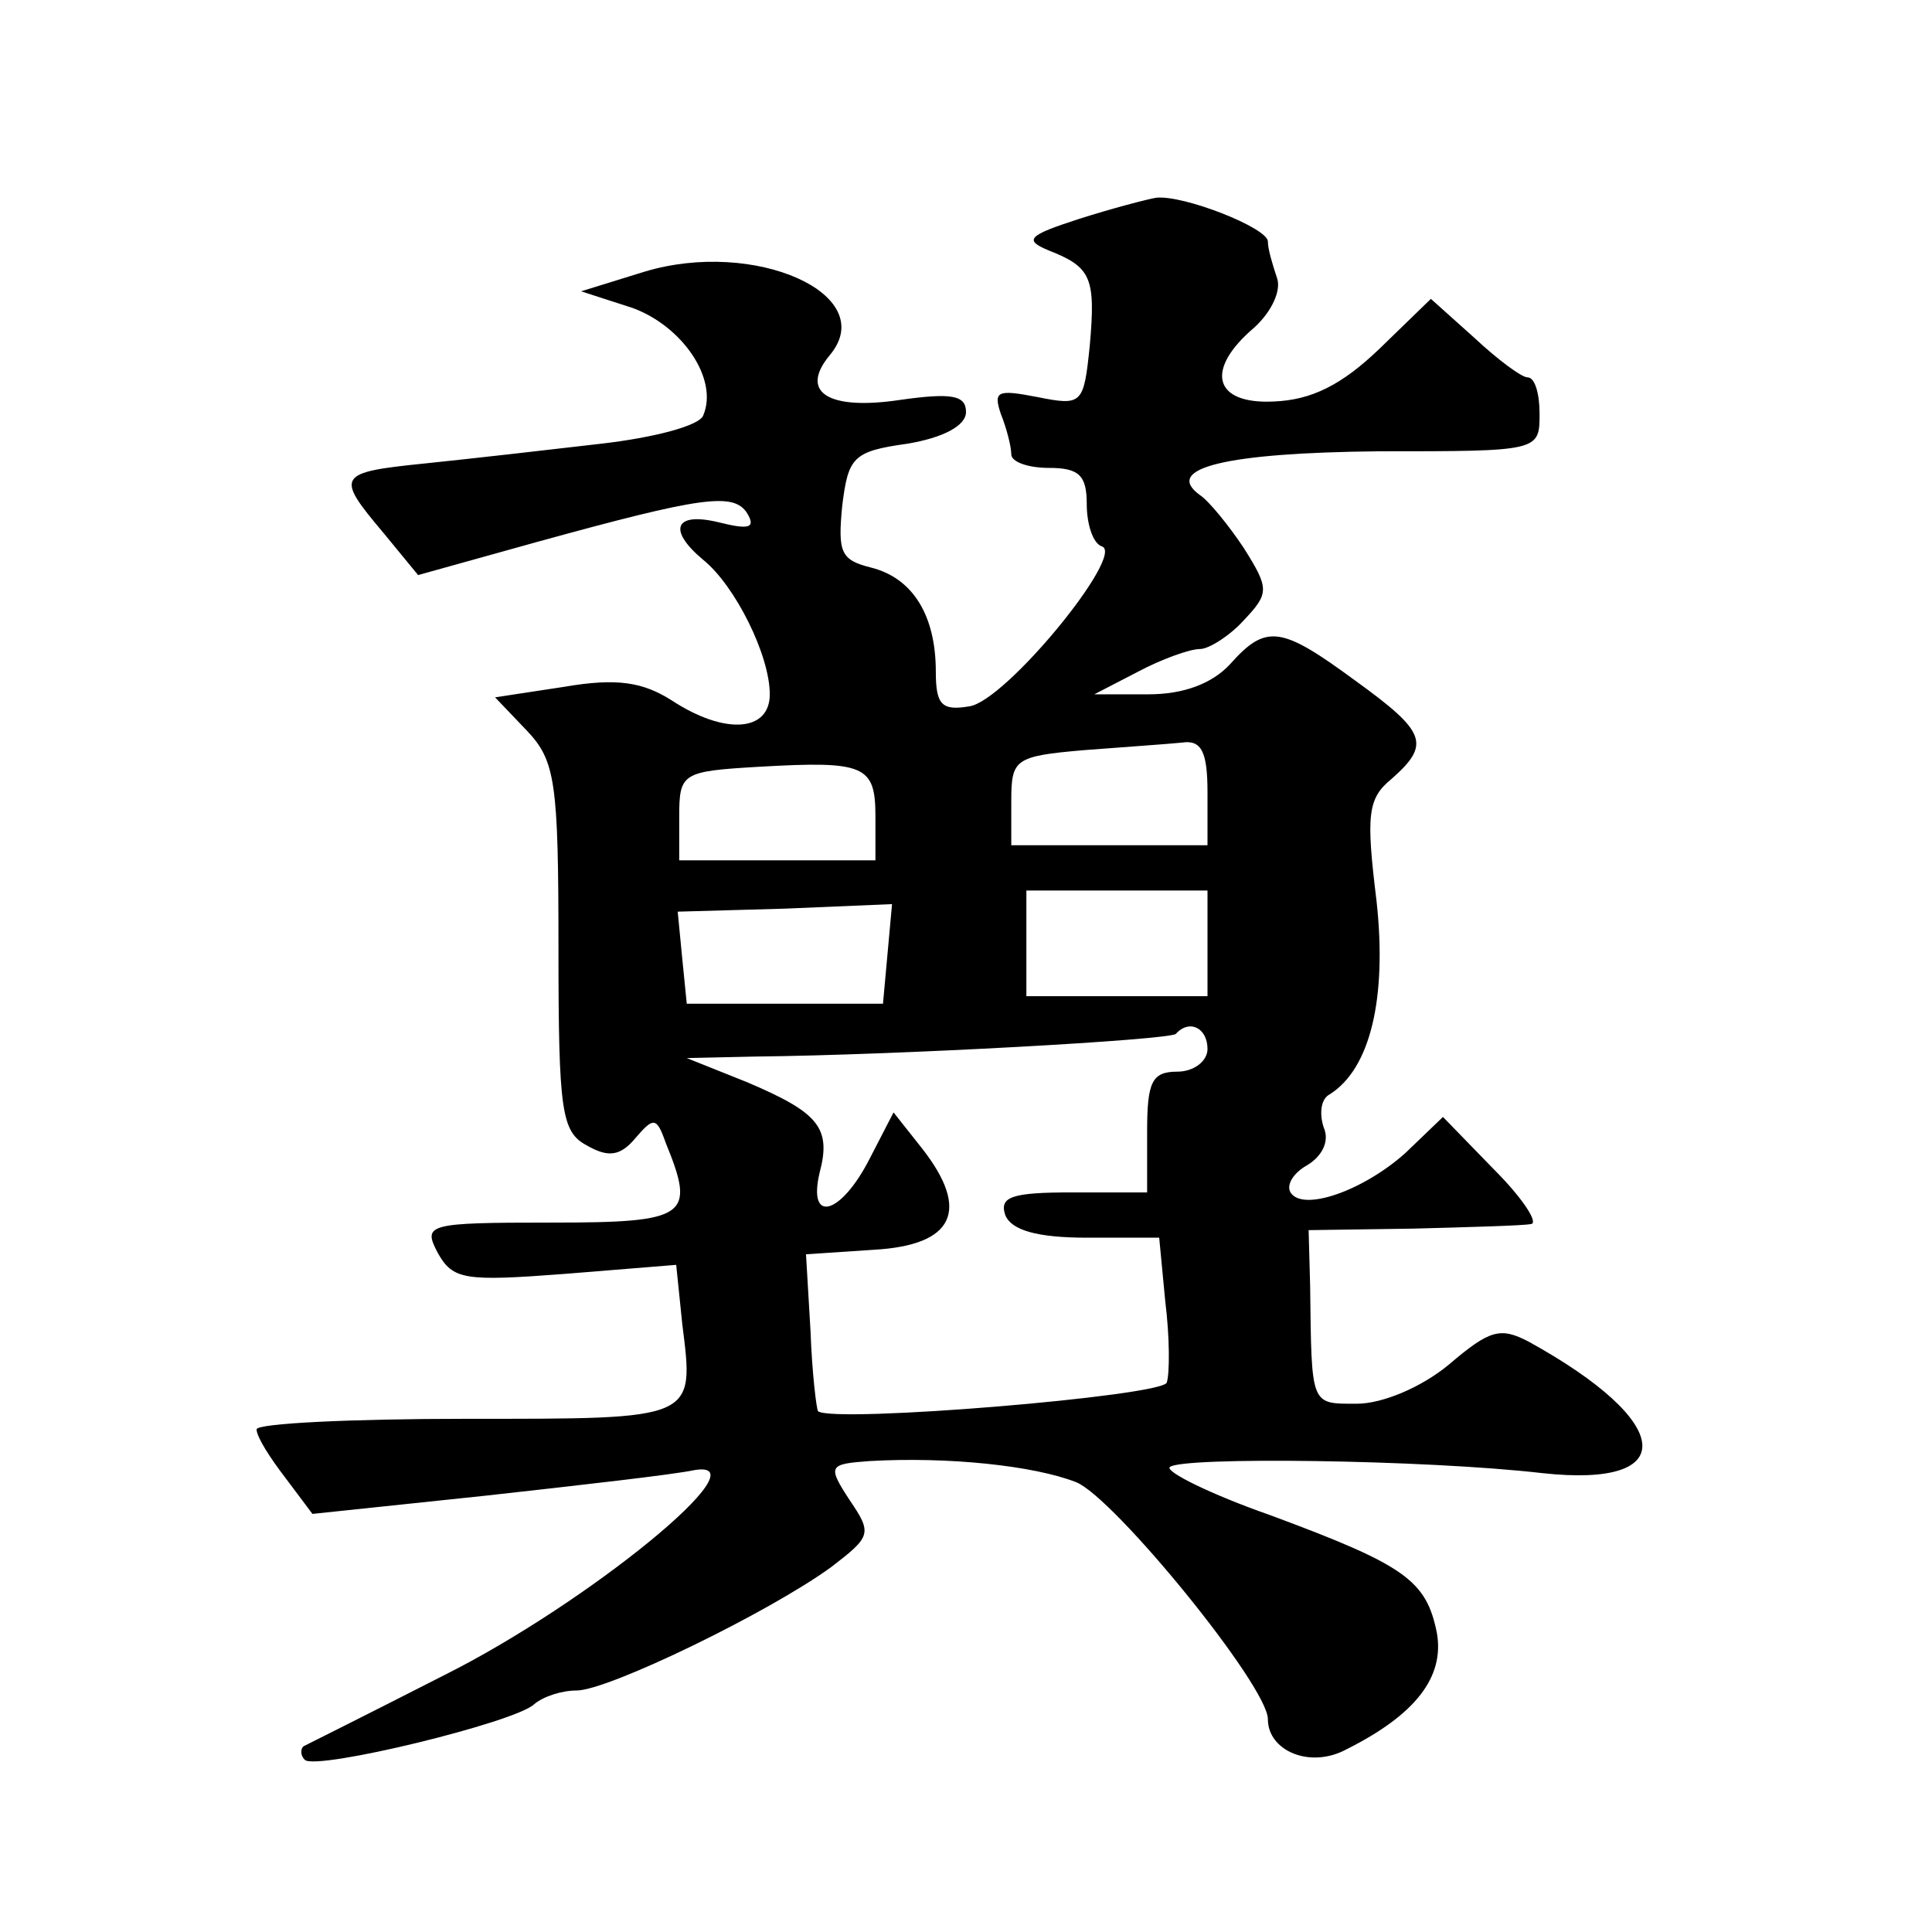 <?xml version="1.0" standalone="no"?>
<!DOCTYPE svg PUBLIC "-//W3C//DTD SVG 20010904//EN"
 "http://www.w3.org/TR/2001/REC-SVG-20010904/DTD/svg10.dtd">
<svg version="1.0" xmlns="http://www.w3.org/2000/svg"
 width="128pt" height="128pt" viewBox="0 0 128 128"
 preserveAspectRatio="xMidYMid meet">
<g transform="translate(0,128) scale(0.1,-0.1)"
fill="#0" stroke="none">
<path d="M715 1135 c-34 -11 -37 -14 -20 -21 28 -11 31 -18 27 -63 -4 -39 -5 -40
-35 -34 -26 5 -29 4 -24 -11 4 -10 7 -22 7 -27 0 -5 11 -9 25 -9 20 0 25 -5 25
-24 0 -13 4 -26 10 -28 16 -5 -64 -103 -88 -106 -18 -3 -22 1 -22 23 0 37 -15 62
-43 69 -20 5 -22 10 -19 41 4 32 7 36 43 41 24 4 39 12 39 21 0 11 -9 13 -44 8
-47 -7 -67 5 -46 30 33 40 -50 77 -123 55 l-42 -13 34 -11 c33 -12 57 -47 47 -71
-2 -7 -33 -15 -68 -19 -34 -4 -87 -10 -116 -13 -59 -6 -60 -8 -28 -46 l23 -28 79
22 c109 30 130 33 139 19 6 -10 1 -11 -19 -6 -29 7 -34 -5 -10 -25 21 -17 44 -63
44 -89 0 -25 -30 -27 -65 -4 -19 12 -36 15 -71 9 l-46 -7 21 -22 c19 -20 21 -34
21 -144 0 -109 2 -122 19 -131 14 -8 22 -7 32 5 12 14 14 14 20 -3 20 -49 15 -53
-76 -53 -82 0 -85 -1 -75 -20 10 -18 18 -19 84 -14 l74 6 4 -39 c8 -64 10 -63 -143
-63 -76 0 -139 -3 -139 -7 0 -5 9 -19 19 -32 l18 -24 114 12 c63 7 125 14 139 17
47 8 -70 -88 -166 -136 -49 -25 -91 -46 -93 -47 -2 -2 -2 -6 1 -9 8 -7 140 25 152
37 6 5 18 9 28 9 21 0 128 52 169 82 26 20 27 22 12 44 -15 23 -14 24 13 26 52
3 109 -3 137 -14 25 -10 127 -135 127 -157 0 -21 28 -33 52 -20 46 23 65 48 60
77 -7 35 -21 45 -110 78 -40 14 -70 29 -67 32 7 7 169 5 247 -4 92 -10 87 34 -9
87 -19 10 -26 8 -53 -15 -18 -15 -44 -26 -61 -26 -31 0 -30 -2 -31 78 l-1 37 69
1 c38 1 73 2 78 3 6 0 -5 17 -24 36 l-34 35 -25 -24 c-28 -25 -68 -39 -76 -26 -3
5 2 13 11 18 10 6 15 16 11 25 -3 9 -2 19 4 22 27 17 38 64 31 128 -7 57 -6 68
10 81 26 23 23 31 -24 65 -49 36 -59 38 -83 11 -12 -13 -31 -20 -54 -20 l-36 0
29 15 c15 8 34 15 41 15 6 0 20 9 29 19 17 18 17 21 0 48 -10 15 -23 31 -29 35
-25 18 18 28 118 29 107 0 107 0 107 25 0 13 -3 24 -8 24 -4 0 -20 12 -35 26 l-29
26 -34 -33 c-25 -24 -45 -34 -70 -35 -40 -2 -46 21 -13 49 12 11 18 25 15 33 -3
9 -6 19 -6 24 0 9 -56 31 -74 29 -6 -1 -29 -7 -51 -14z m85 -380 l0 -35 -65 0 -65
0 0 29 c0 28 2 30 48 34 26 2 55 4 65 5 13 2 17 -6 17 -33z m-220 -16 l0 -29 -65
0 -65 0 0 29 c0 29 2 30 53 33 70 4 77 1 77 -33z m220 -84 l0 -35 -60 0 -60 0 0
35 0 35 60 0 60 0 0 -35z m-212 -7 l-3 -33 -65 0 -65 0 -3 30 -3 31 71 2 71 3 -3
-33z m212 -63 c0 -8 -9 -15 -20 -15 -17 0 -20 -7 -20 -40 l0 -40 -50 0 c-40 0 -48
-3 -44 -15 4 -10 21 -15 54 -15 l48 0 4 -42 c3 -24 3 -48 1 -54 -3 -9 -220 -27
-231 -19 -1 1 -4 25 -5 53 l-3 51 45 3 c53 3 64 26 32 67 l-19 24 -16 -31 c-19
-37 -41 -43 -33 -9 8 30 -1 40 -48 60 l-40 16 45 1 c96 1 274 11 279 15 9 10 21
4 21 -10z"/>
</g>
</svg>
